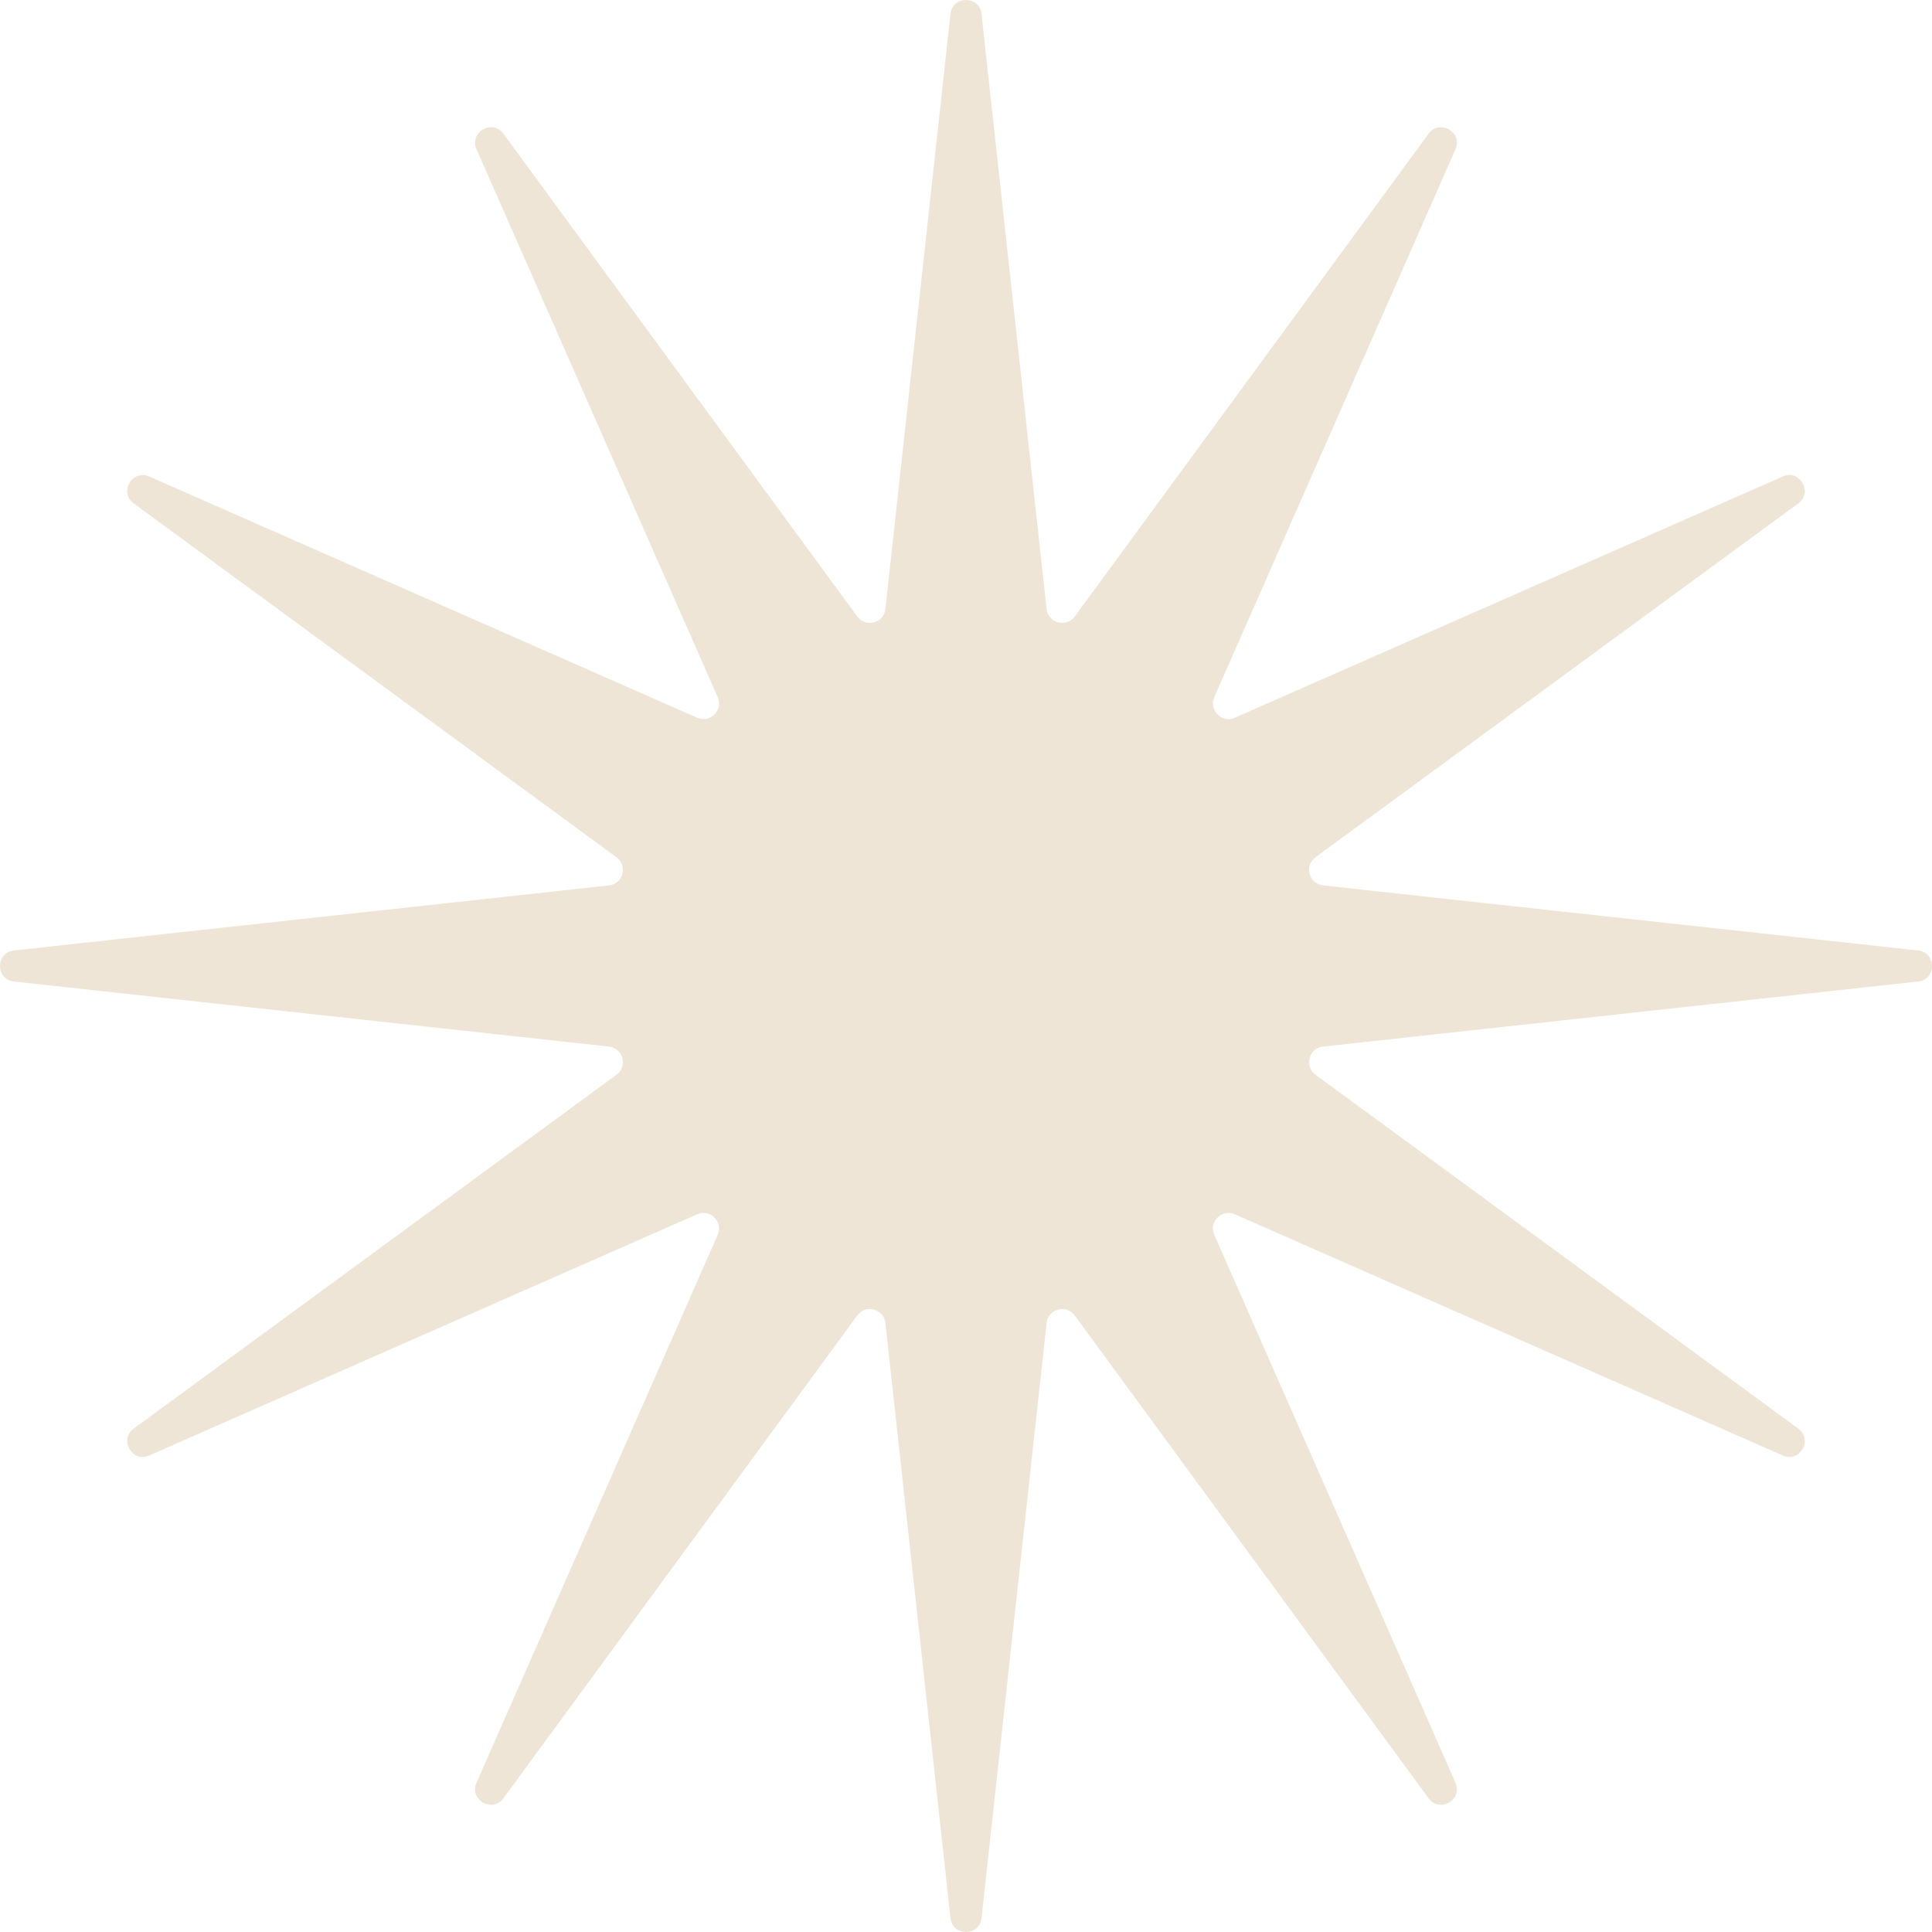 <?xml version="1.0" encoding="UTF-8"?> <svg xmlns="http://www.w3.org/2000/svg" width="248" height="248" viewBox="0 0 248 248" fill="none"> <path d="M122.005 1.789C122.266 -0.596 125.734 -0.596 125.995 1.789L134.345 78.166C134.544 79.986 136.876 80.611 137.958 79.135L183.378 17.164C184.796 15.23 187.799 16.964 186.833 19.159L155.875 89.479C155.138 91.155 156.845 92.862 158.52 92.124L228.841 61.167C231.036 60.2 232.77 63.203 230.835 64.621L168.865 110.042C167.388 111.124 168.013 113.456 169.833 113.655L246.211 122.005C248.596 122.266 248.596 125.733 246.211 125.994L169.833 134.344C168.013 134.543 167.388 136.875 168.865 137.957L230.835 183.378C232.77 184.796 231.036 187.799 228.84 186.832L158.52 155.875C156.845 155.137 155.138 156.844 155.875 158.52L186.833 228.84C187.799 231.035 184.796 232.769 183.378 230.835L137.958 168.864C136.876 167.388 134.544 168.013 134.345 169.833L125.995 246.211C125.734 248.595 122.266 248.595 122.005 246.211L113.655 169.833C113.456 168.013 111.124 167.388 110.042 168.864L64.622 230.835C63.204 232.769 60.201 231.035 61.167 228.84L92.125 158.52C92.862 156.844 91.155 155.137 89.48 155.875L19.16 186.832C16.964 187.799 15.23 184.796 17.165 183.378L79.135 137.957C80.612 136.875 79.987 134.543 78.167 134.344L1.789 125.994C-0.596 125.733 -0.596 122.266 1.789 122.005L78.167 113.655C79.987 113.456 80.612 111.124 79.135 110.042L17.165 64.621C15.23 63.203 16.964 60.2 19.16 61.167L89.48 92.124C91.155 92.862 92.862 91.155 92.125 89.479L61.167 19.159C60.201 16.964 63.204 15.23 64.622 17.164L110.042 79.135C111.124 80.611 113.456 79.986 113.655 78.166L122.005 1.789Z" fill="#EFE5D7"></path> </svg> 
